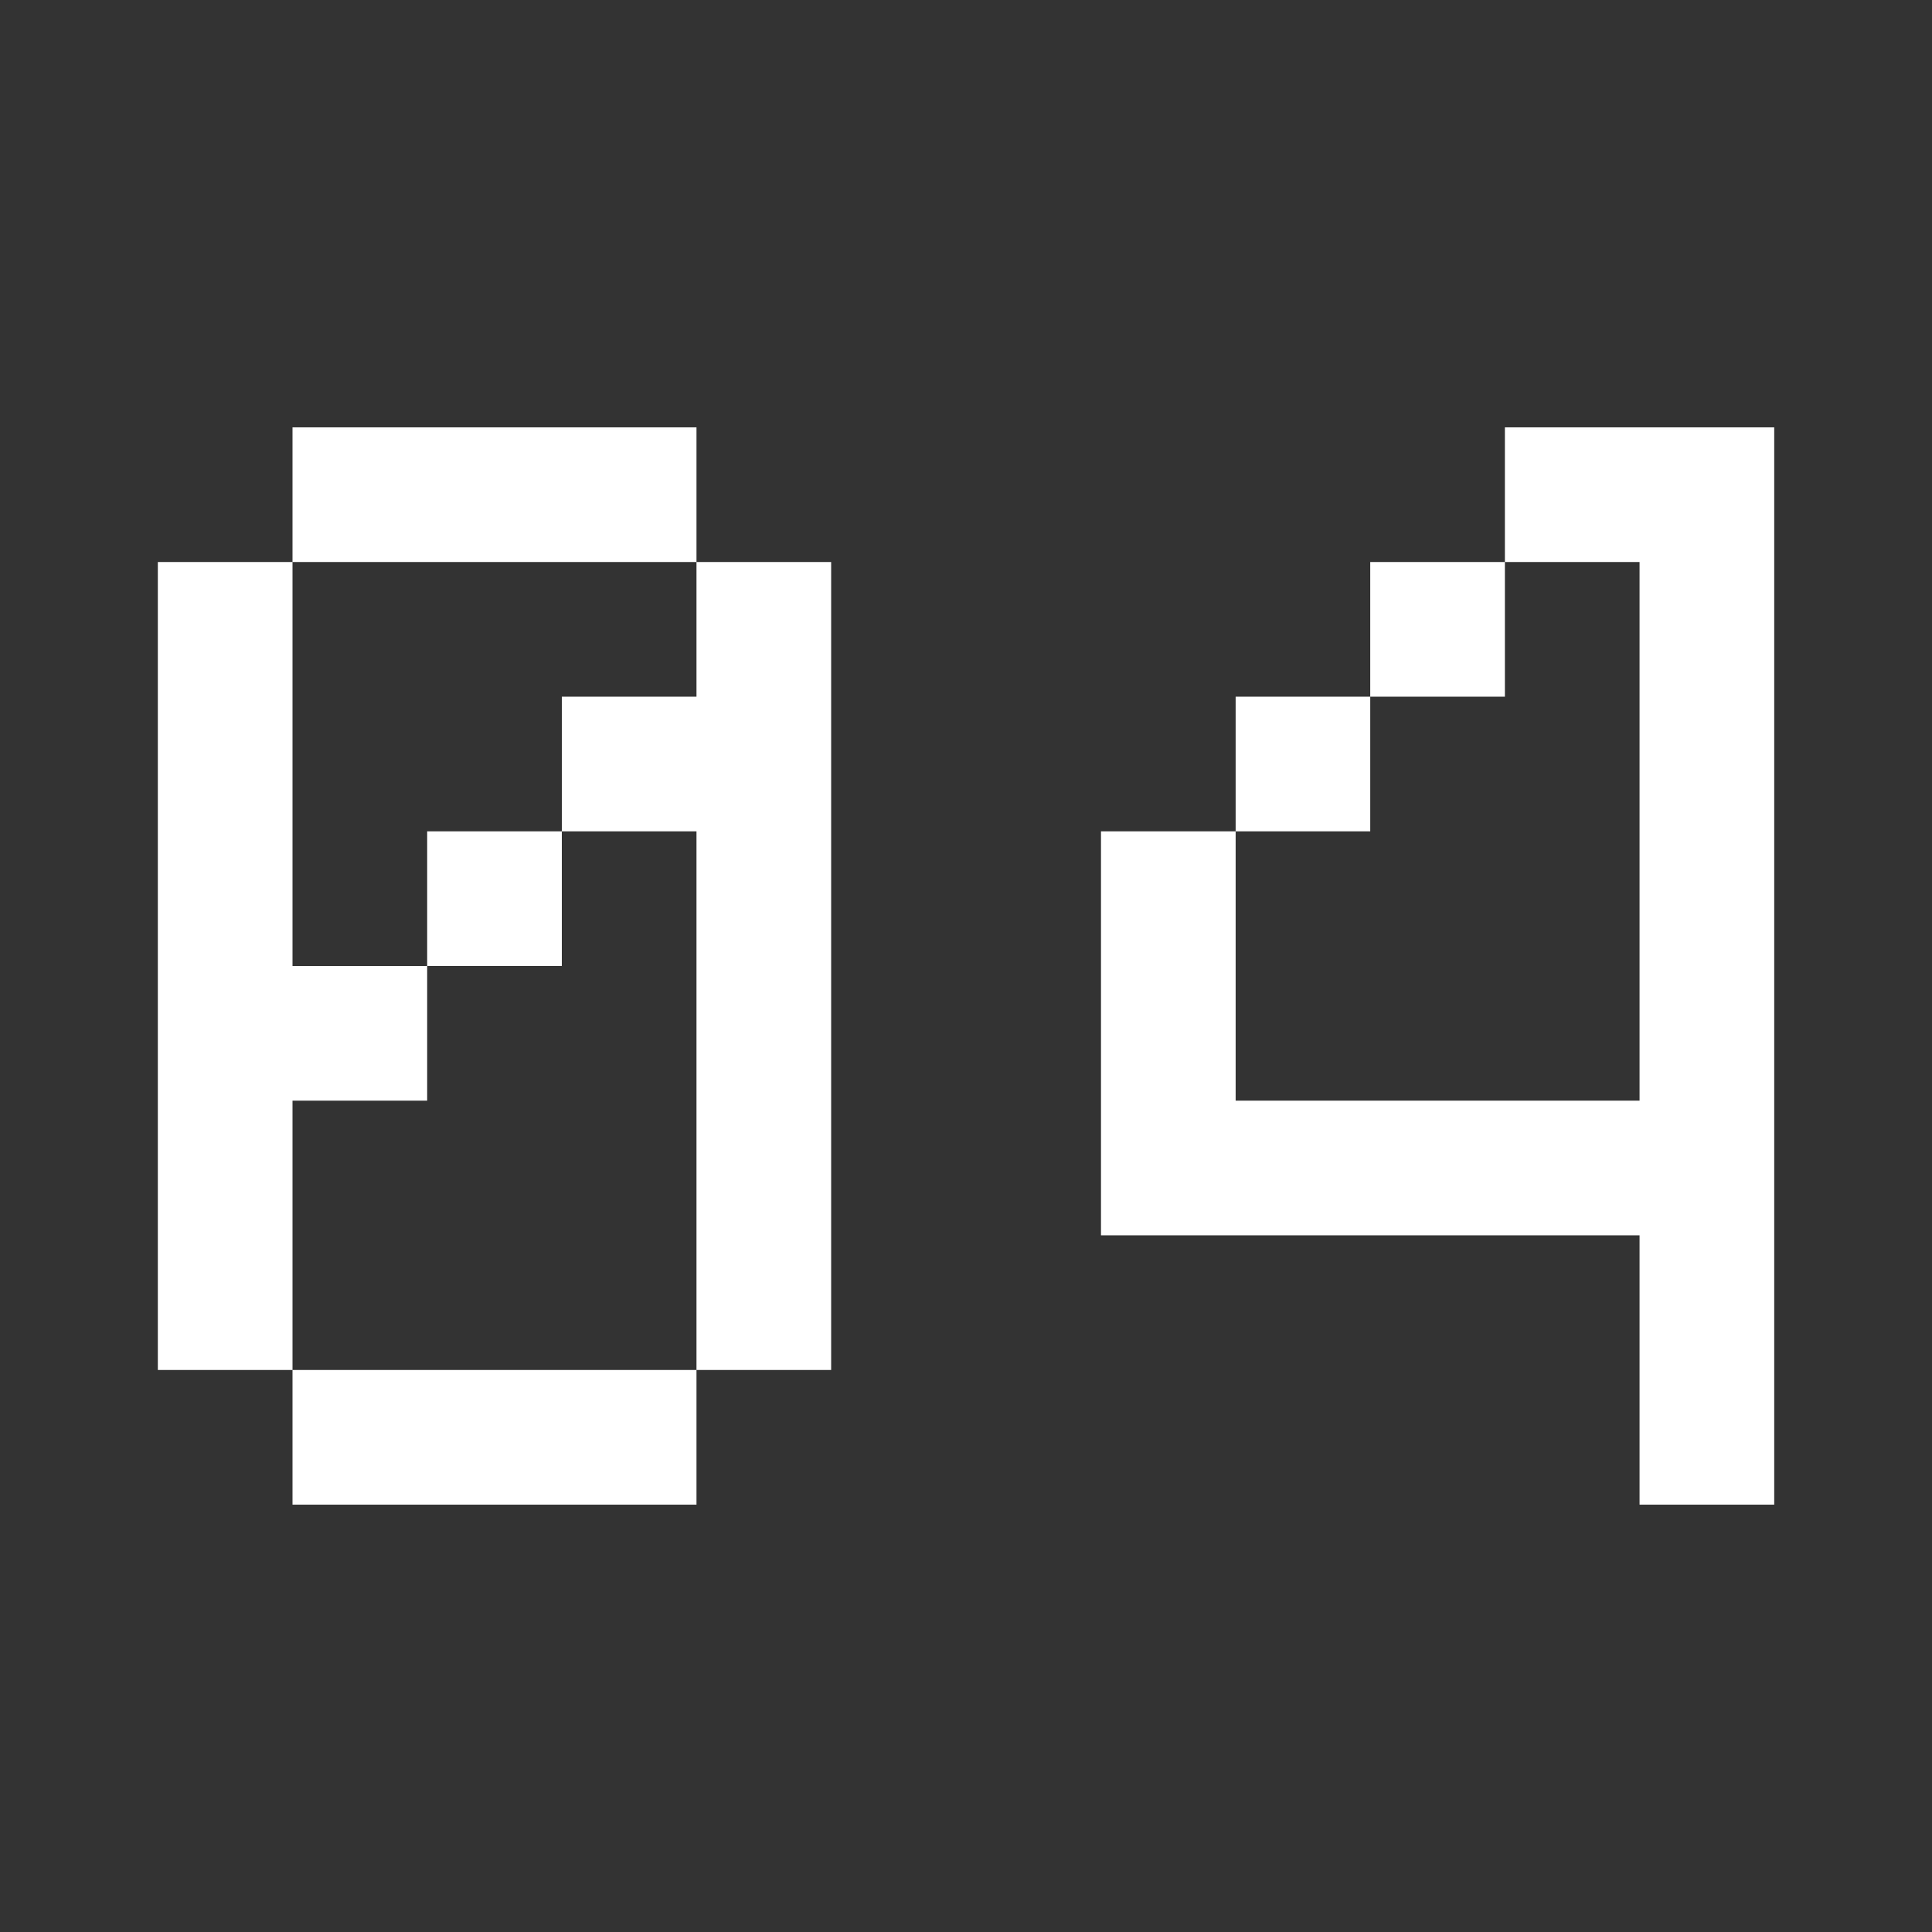 <?xml version="1.0" encoding="UTF-8"?> <svg xmlns="http://www.w3.org/2000/svg" width="30" height="30" viewBox="0 0 30 30" fill="none"><rect x="0" y="0" width="30" height="30" fill="#333333" stroke="none"/><path d="M2.451 8.727H4.542V15H6.633V17.091H4.542V21.273H2.451V8.727ZM4.542 21.273H10.815V23.364H4.542V21.273ZM4.542 6.636H10.815V8.727H4.542V6.636ZM10.815 8.727H12.906V21.273H10.815V12.909H8.724V10.818H10.815V8.727ZM6.633 12.909H8.724V15H6.633V12.909Z" fill="white"></path><path d="M23.368 6.636H27.55V23.364H25.459V19.182H17.096V12.909H19.187V17.091H25.459V8.727H23.368V6.636ZM21.277 8.727H23.368V10.818H21.277V8.727ZM19.187 10.818H21.277V12.909H19.187V10.818Z" fill="white"></path></svg> 